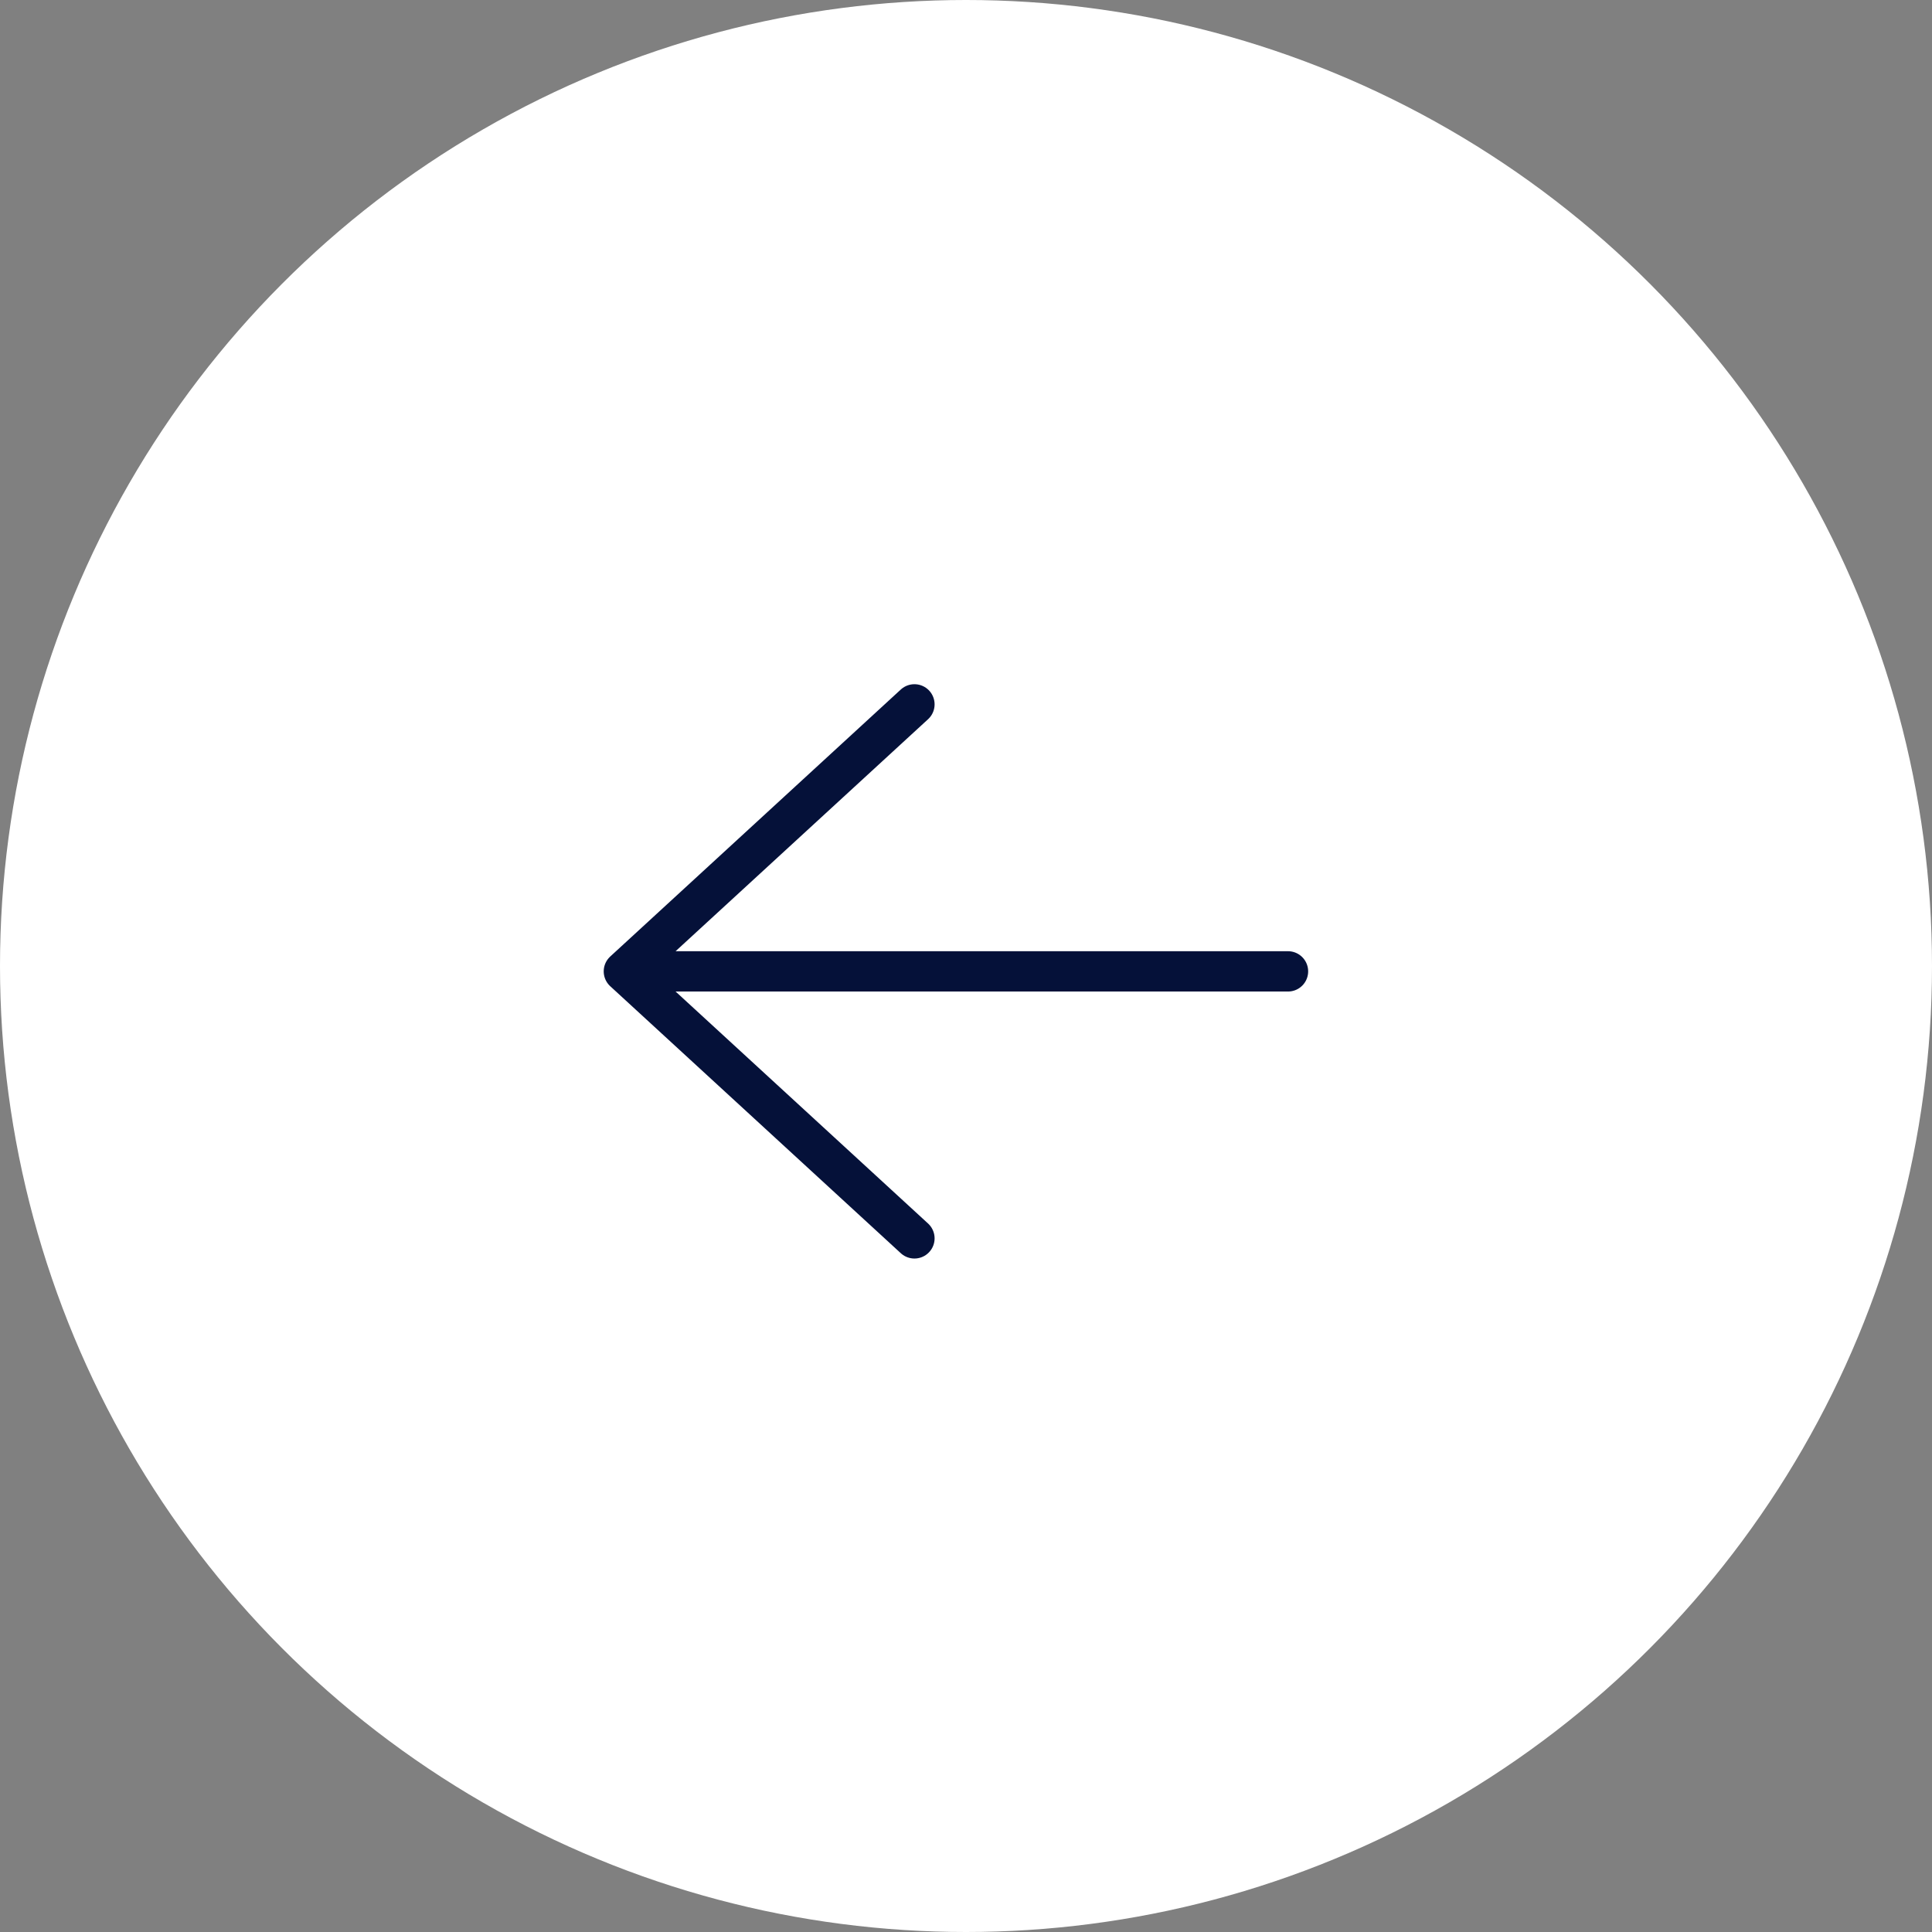 <?xml version="1.0" encoding="UTF-8"?> <svg xmlns="http://www.w3.org/2000/svg" width="45" height="45" viewBox="0 0 45 45" fill="none"><rect x="0" y="0" width="45" height="45" fill="#808080" stroke="none"/><circle cx="22.5" cy="22.5" r="22.5" fill="white"></circle><path d="M14.531 22.625L30 22.625M14.531 22.625L21.299 16.406M14.531 22.625L21.299 28.844" stroke="#051139" stroke-width="0.939" stroke-linecap="round" stroke-linejoin="round"></path></svg> 